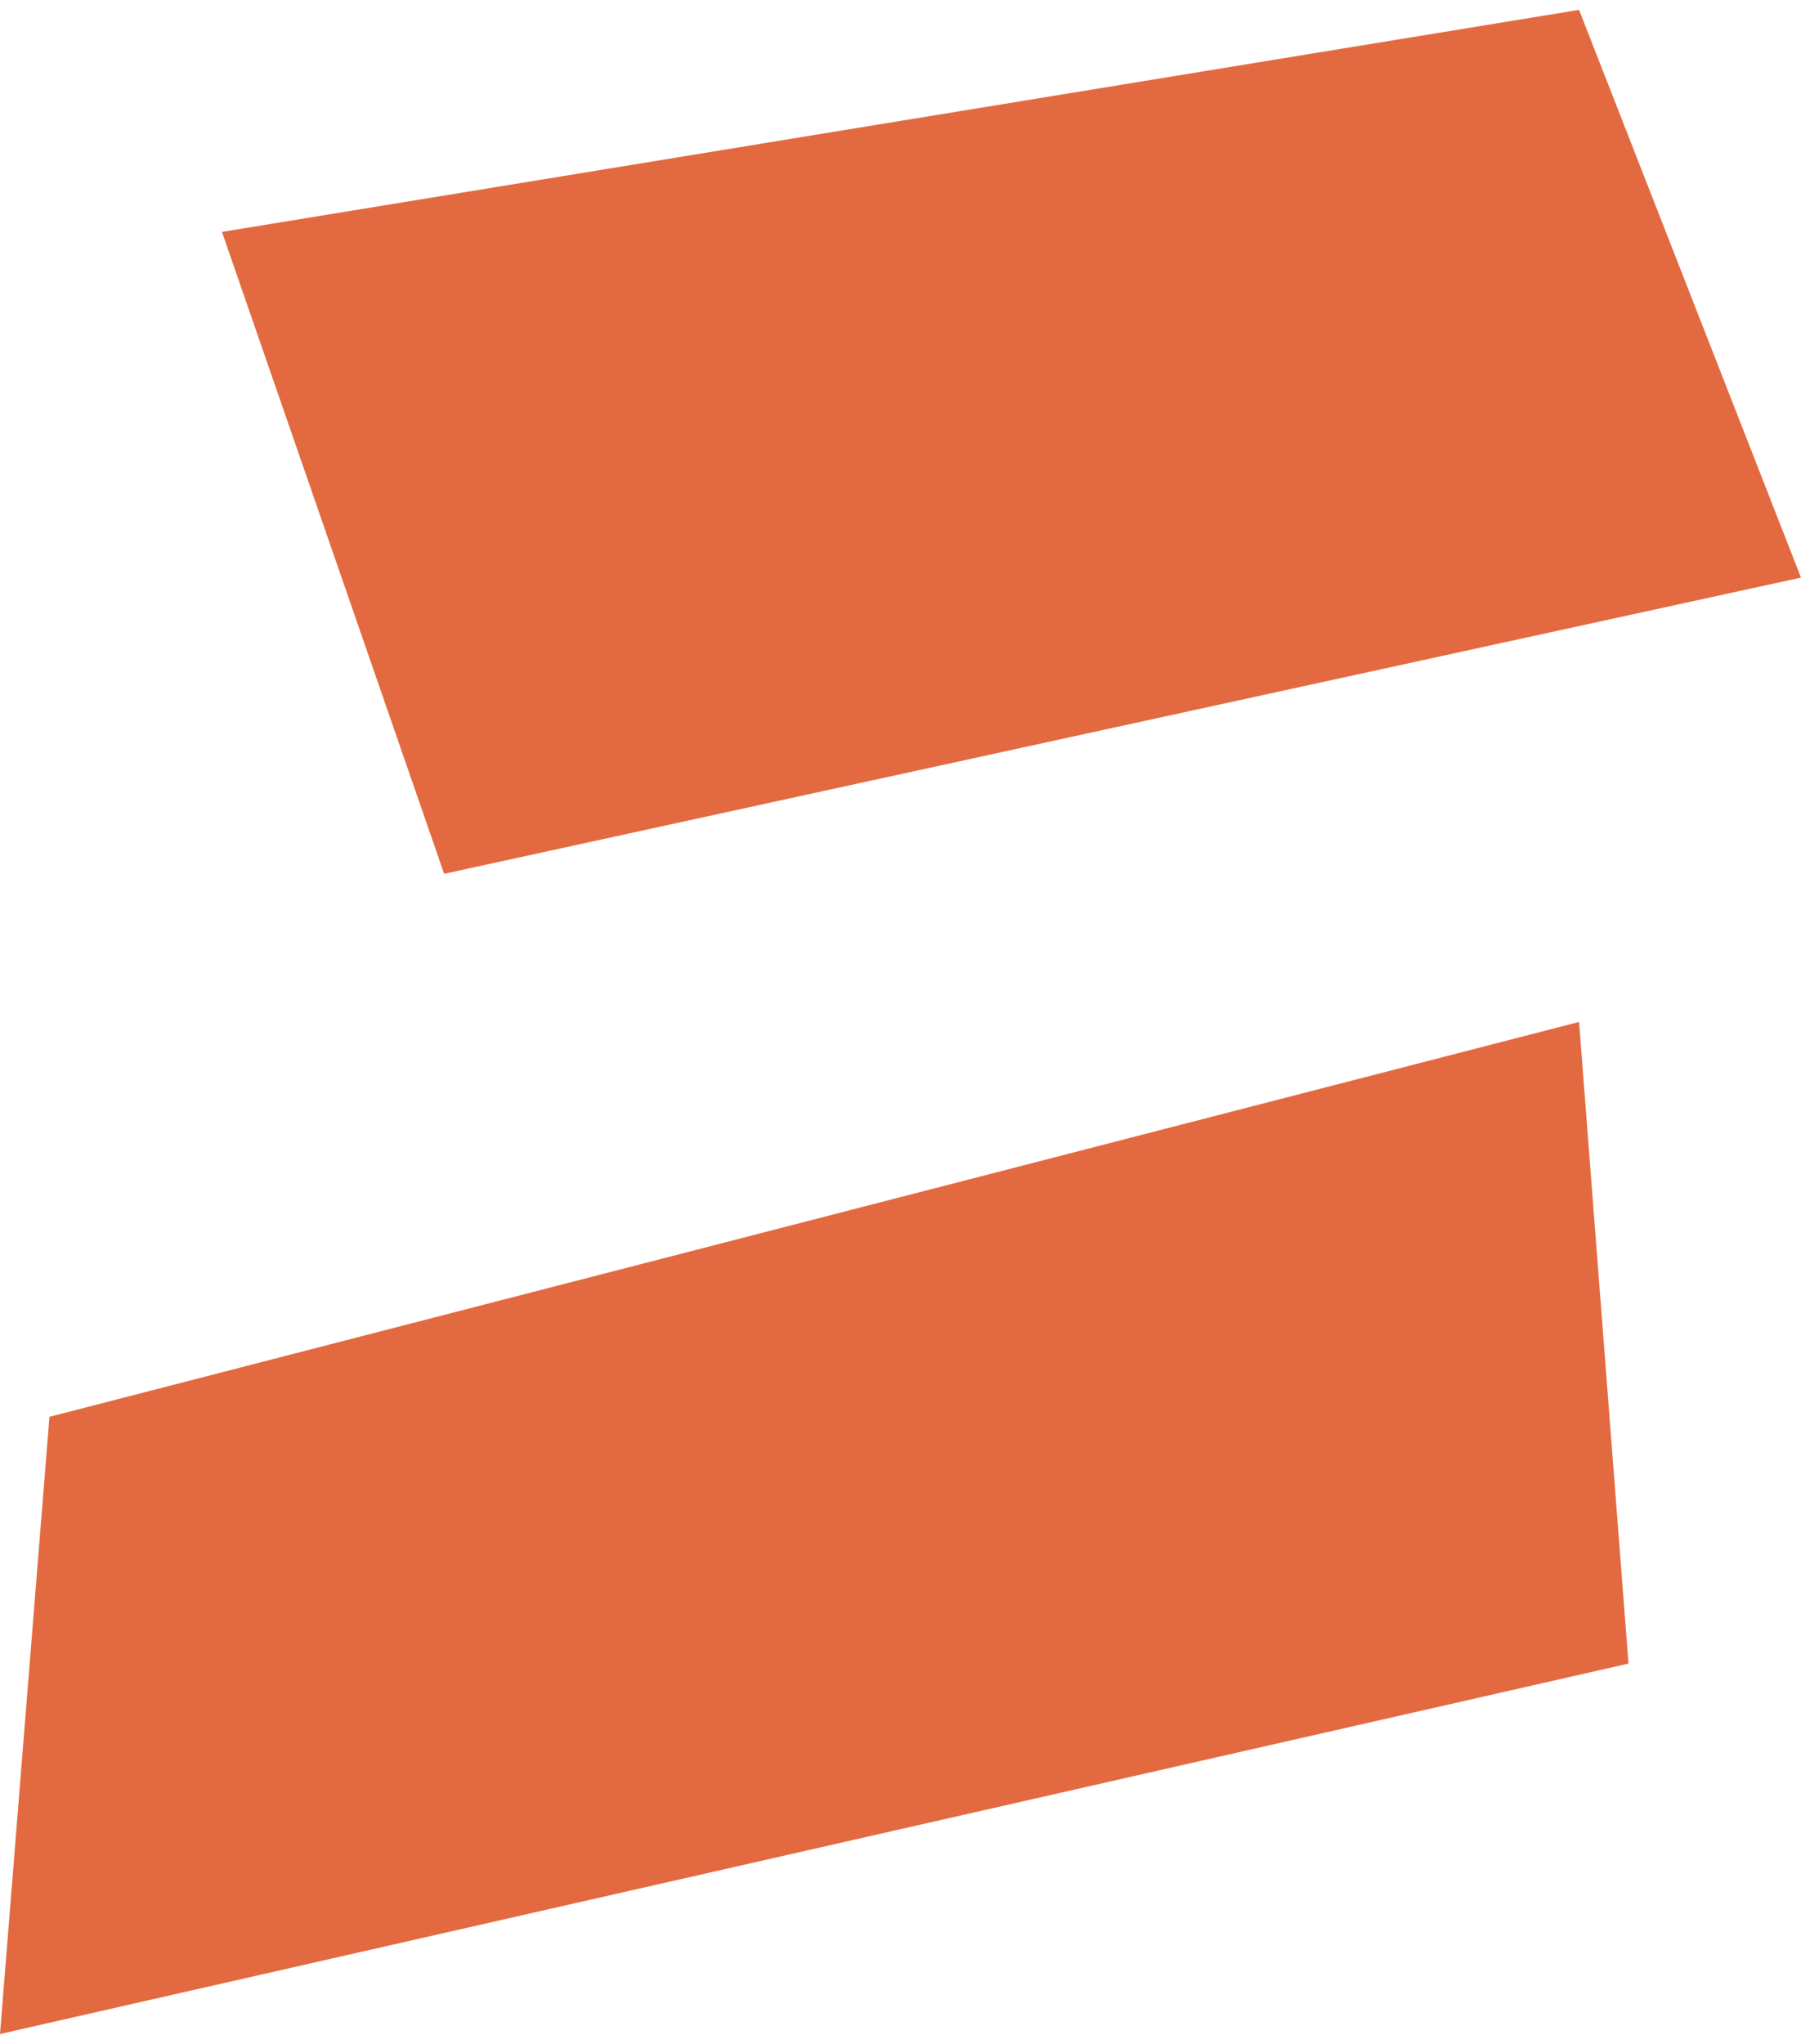 <svg xmlns="http://www.w3.org/2000/svg" width="67" height="76" viewBox="0 0 67.76 76.12"><path d="m8.35 8.35 8.36 24.14 51.05-11.14L59.41 0zM1.86 52.91l57.55-14.85 1.86 24.13L0 76.12z" style="fill:#e36a40;stroke-width:0"/></svg>